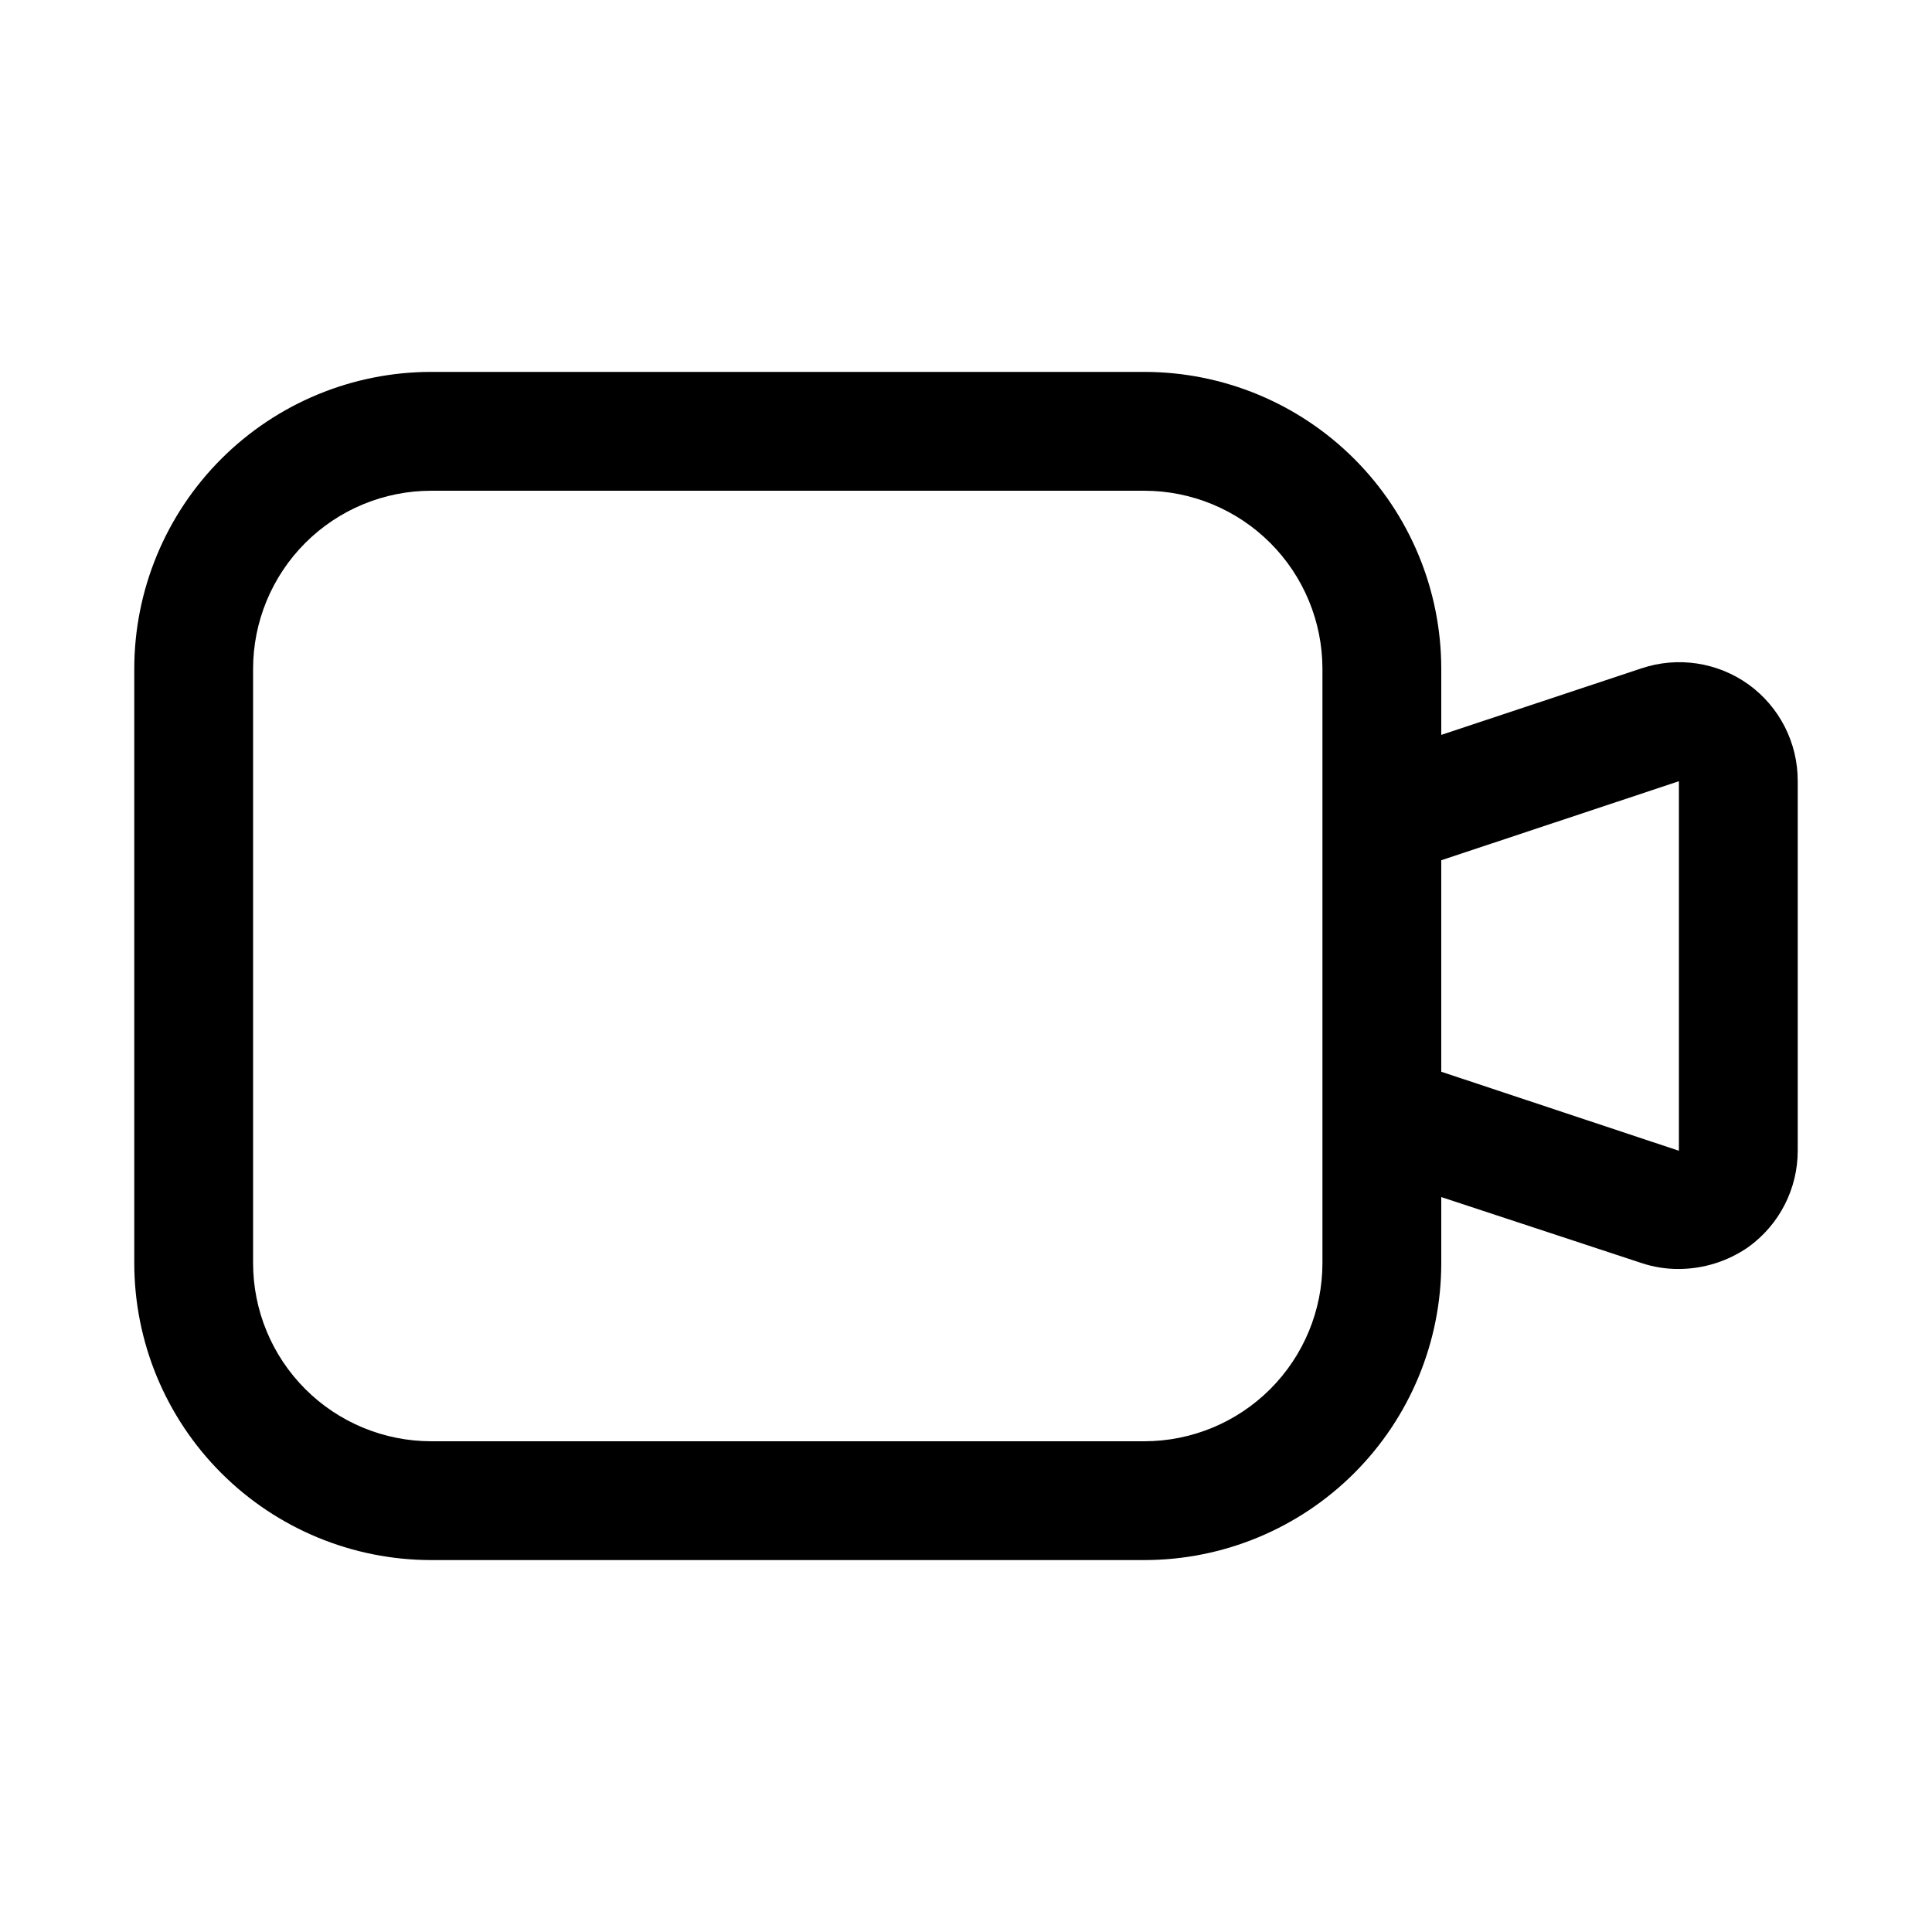 <?xml version="1.0" encoding="UTF-8"?>
<!-- Uploaded to: SVG Repo, www.svgrepo.com, Generator: SVG Repo Mixer Tools -->
<svg fill="#000000" width="800px" height="800px" version="1.1" viewBox="144 144 512 512" xmlns="http://www.w3.org/2000/svg">
 <path d="m607.35 325.37c-8.219-5.883-18.758-7.461-28.34-4.25l-53.059 17.633v-17.477c0-20.879-8.293-40.898-23.055-55.664-14.762-14.762-34.785-23.055-55.664-23.055h-188.93c-20.875 0-40.898 8.293-55.664 23.055-14.762 14.766-23.055 34.785-23.055 55.664v157.44c0 20.879 8.293 40.902 23.055 55.664 14.766 14.762 34.789 23.055 55.664 23.055h188.93c20.879 0 40.902-8.293 55.664-23.055 14.762-14.762 23.055-34.785 23.055-55.664v-17.477l53.059 17.477c3.195 1.07 6.547 1.602 9.918 1.574 6.59-0.023 13.016-2.059 18.422-5.824 8.195-5.914 13.059-15.398 13.066-25.508v-97.926c0.043-10.164-4.824-19.719-13.066-25.664zm-112.89 153.35c0 12.527-4.973 24.539-13.832 33.398-8.859 8.859-20.871 13.832-33.398 13.832h-188.93c-12.527 0-24.539-4.973-33.398-13.832-8.855-8.859-13.832-20.871-13.832-33.398v-157.44c0-12.527 4.977-24.539 13.832-33.398 8.859-8.855 20.871-13.832 33.398-13.832h188.93c12.527 0 24.539 4.977 33.398 13.832 8.859 8.859 13.832 20.871 13.832 33.398zm94.465-29.758-62.977-20.941v-56.047l62.977-20.941z"/>
</svg>